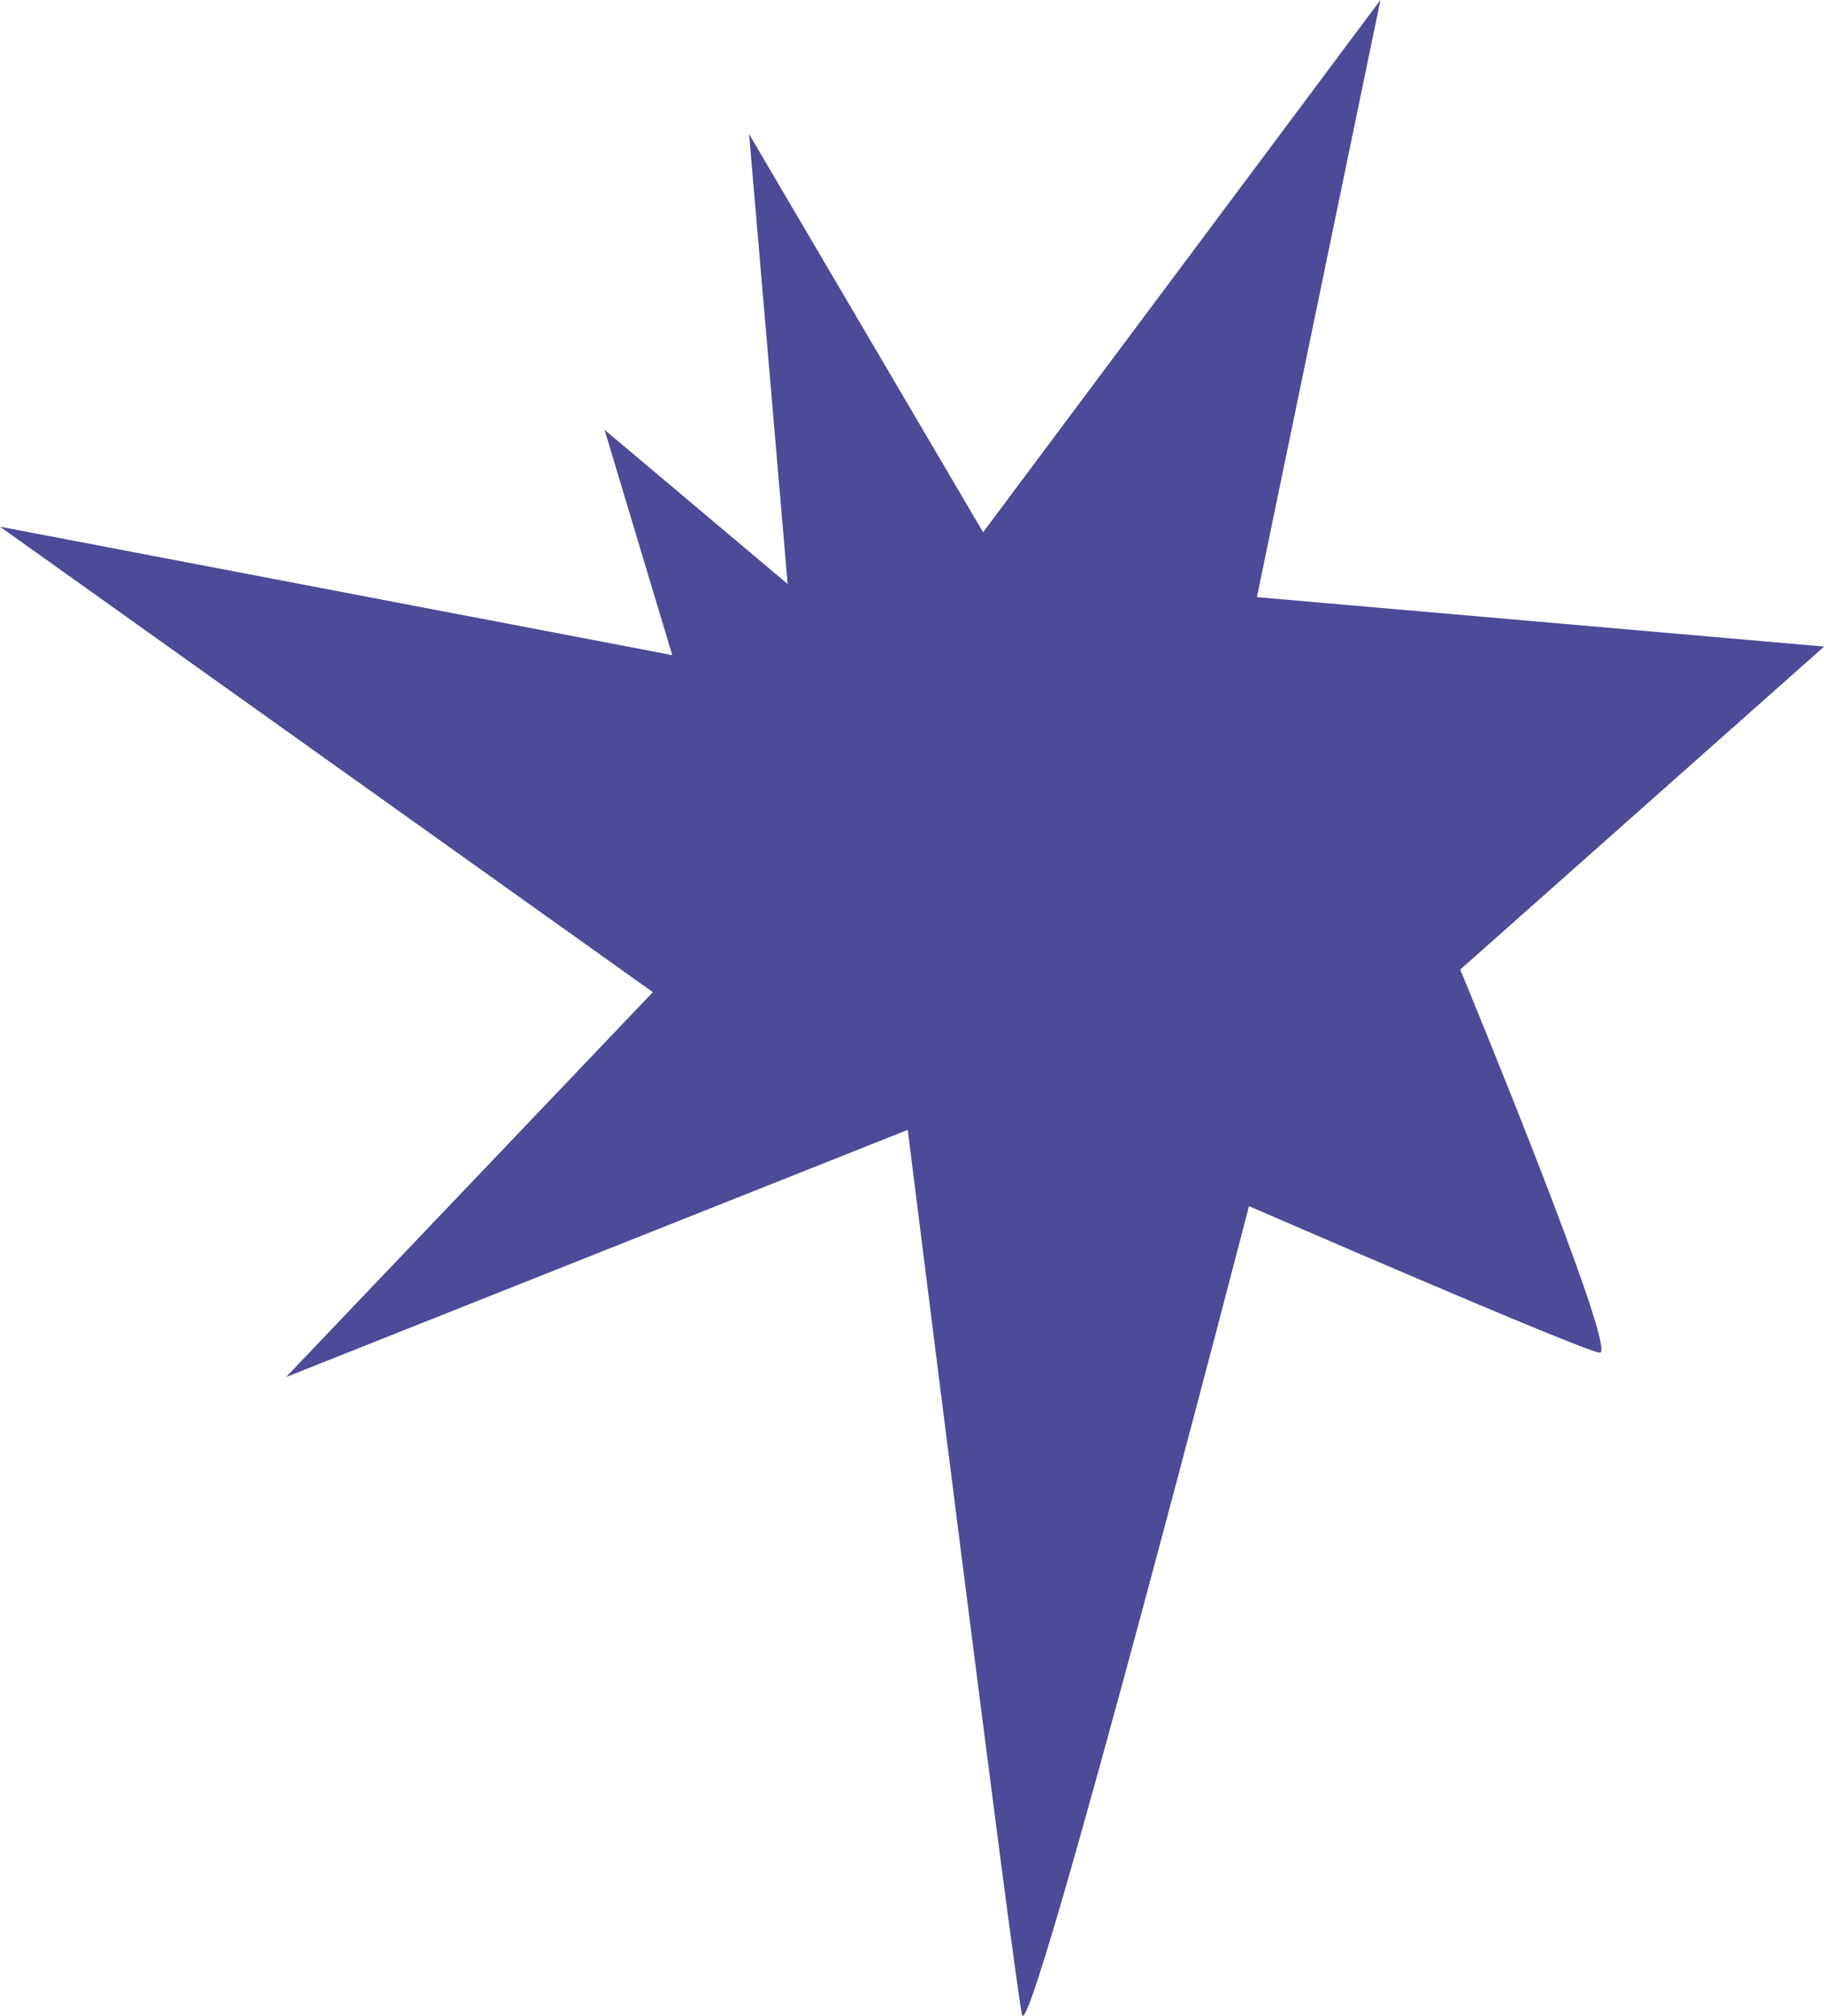 <?xml version="1.0" encoding="UTF-8"?> <svg xmlns="http://www.w3.org/2000/svg" viewBox="0 0 147.63 163.12"> <defs> <style>.cls-1{fill:#4d4a98;}</style> </defs> <g id="Layer_2" data-name="Layer 2"> <g id="Layer_1-2" data-name="Layer 1"> <path class="cls-1" d="M63.75,47.25l-3.12-36.4L79.57,43.06,111.73,0l-10,48.31,45.91,4L118.19,78.44s12.92,31.24,11.28,31-28.38-11.86-28.38-11.86S83.37,165.94,82.72,163s-9.25-71.59-9.25-71.59l-50.32,20L52.84,80.27,0,42.61,54.41,53,48.93,34.77Z"></path> </g> </g> </svg> 